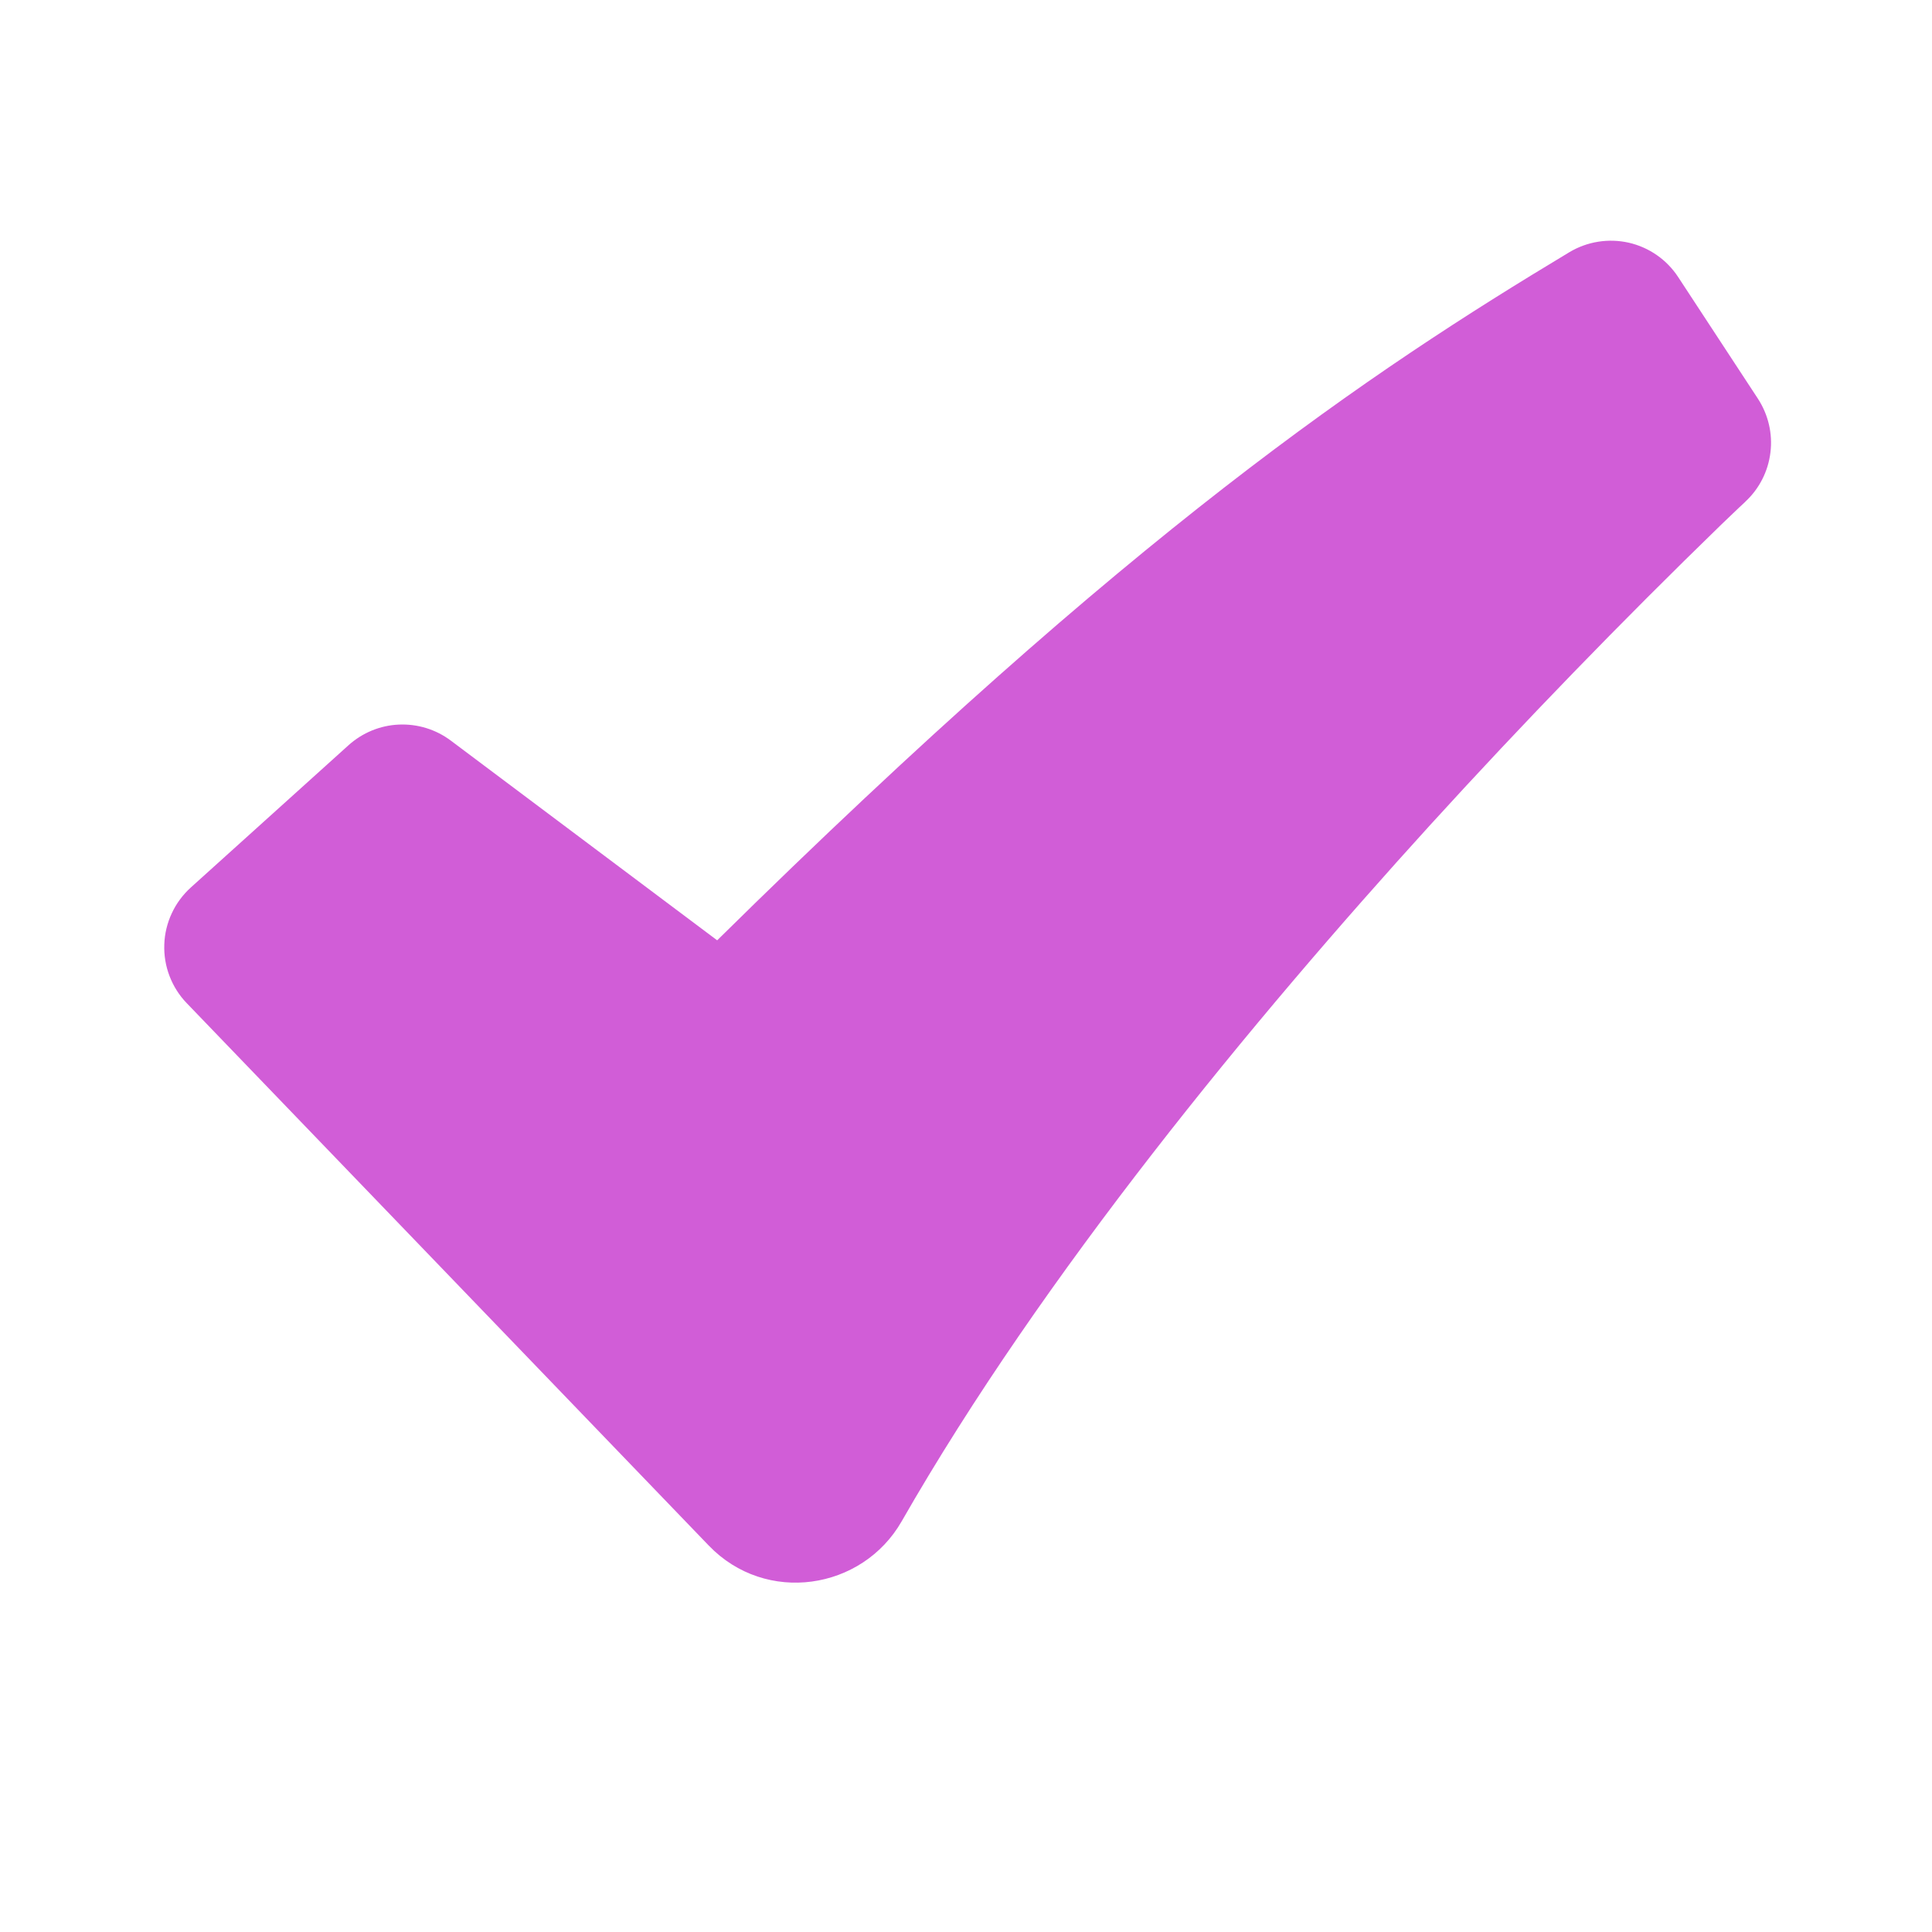<svg width="24" height="24" viewBox="0 0 24 24" fill="none" xmlns="http://www.w3.org/2000/svg">
<path fill-rule="evenodd" clip-rule="evenodd" d="M19.495 3.133C19.717 3 19.982 2.958 20.234 3.015C20.486 3.073 20.706 3.226 20.847 3.442L21.837 4.952C21.966 5.15 22.022 5.386 21.993 5.62C21.965 5.854 21.855 6.071 21.682 6.231L21.679 6.235L21.665 6.248L21.608 6.301L21.383 6.516C20.139 7.724 18.931 8.97 17.763 10.252C15.566 12.668 12.957 15.83 11.201 18.898C10.711 19.754 9.514 19.938 8.804 19.199L2.319 12.461C2.226 12.365 2.154 12.25 2.106 12.125C2.058 12 2.036 11.867 2.041 11.732C2.045 11.599 2.077 11.467 2.134 11.345C2.19 11.224 2.271 11.115 2.37 11.025L4.33 9.257C4.503 9.102 4.723 9.011 4.955 9.001C5.187 8.991 5.415 9.061 5.6 9.2L8.909 11.681C14.078 6.584 17.009 4.628 19.495 3.133Z" fill="#D15DD7"/>
</svg>
